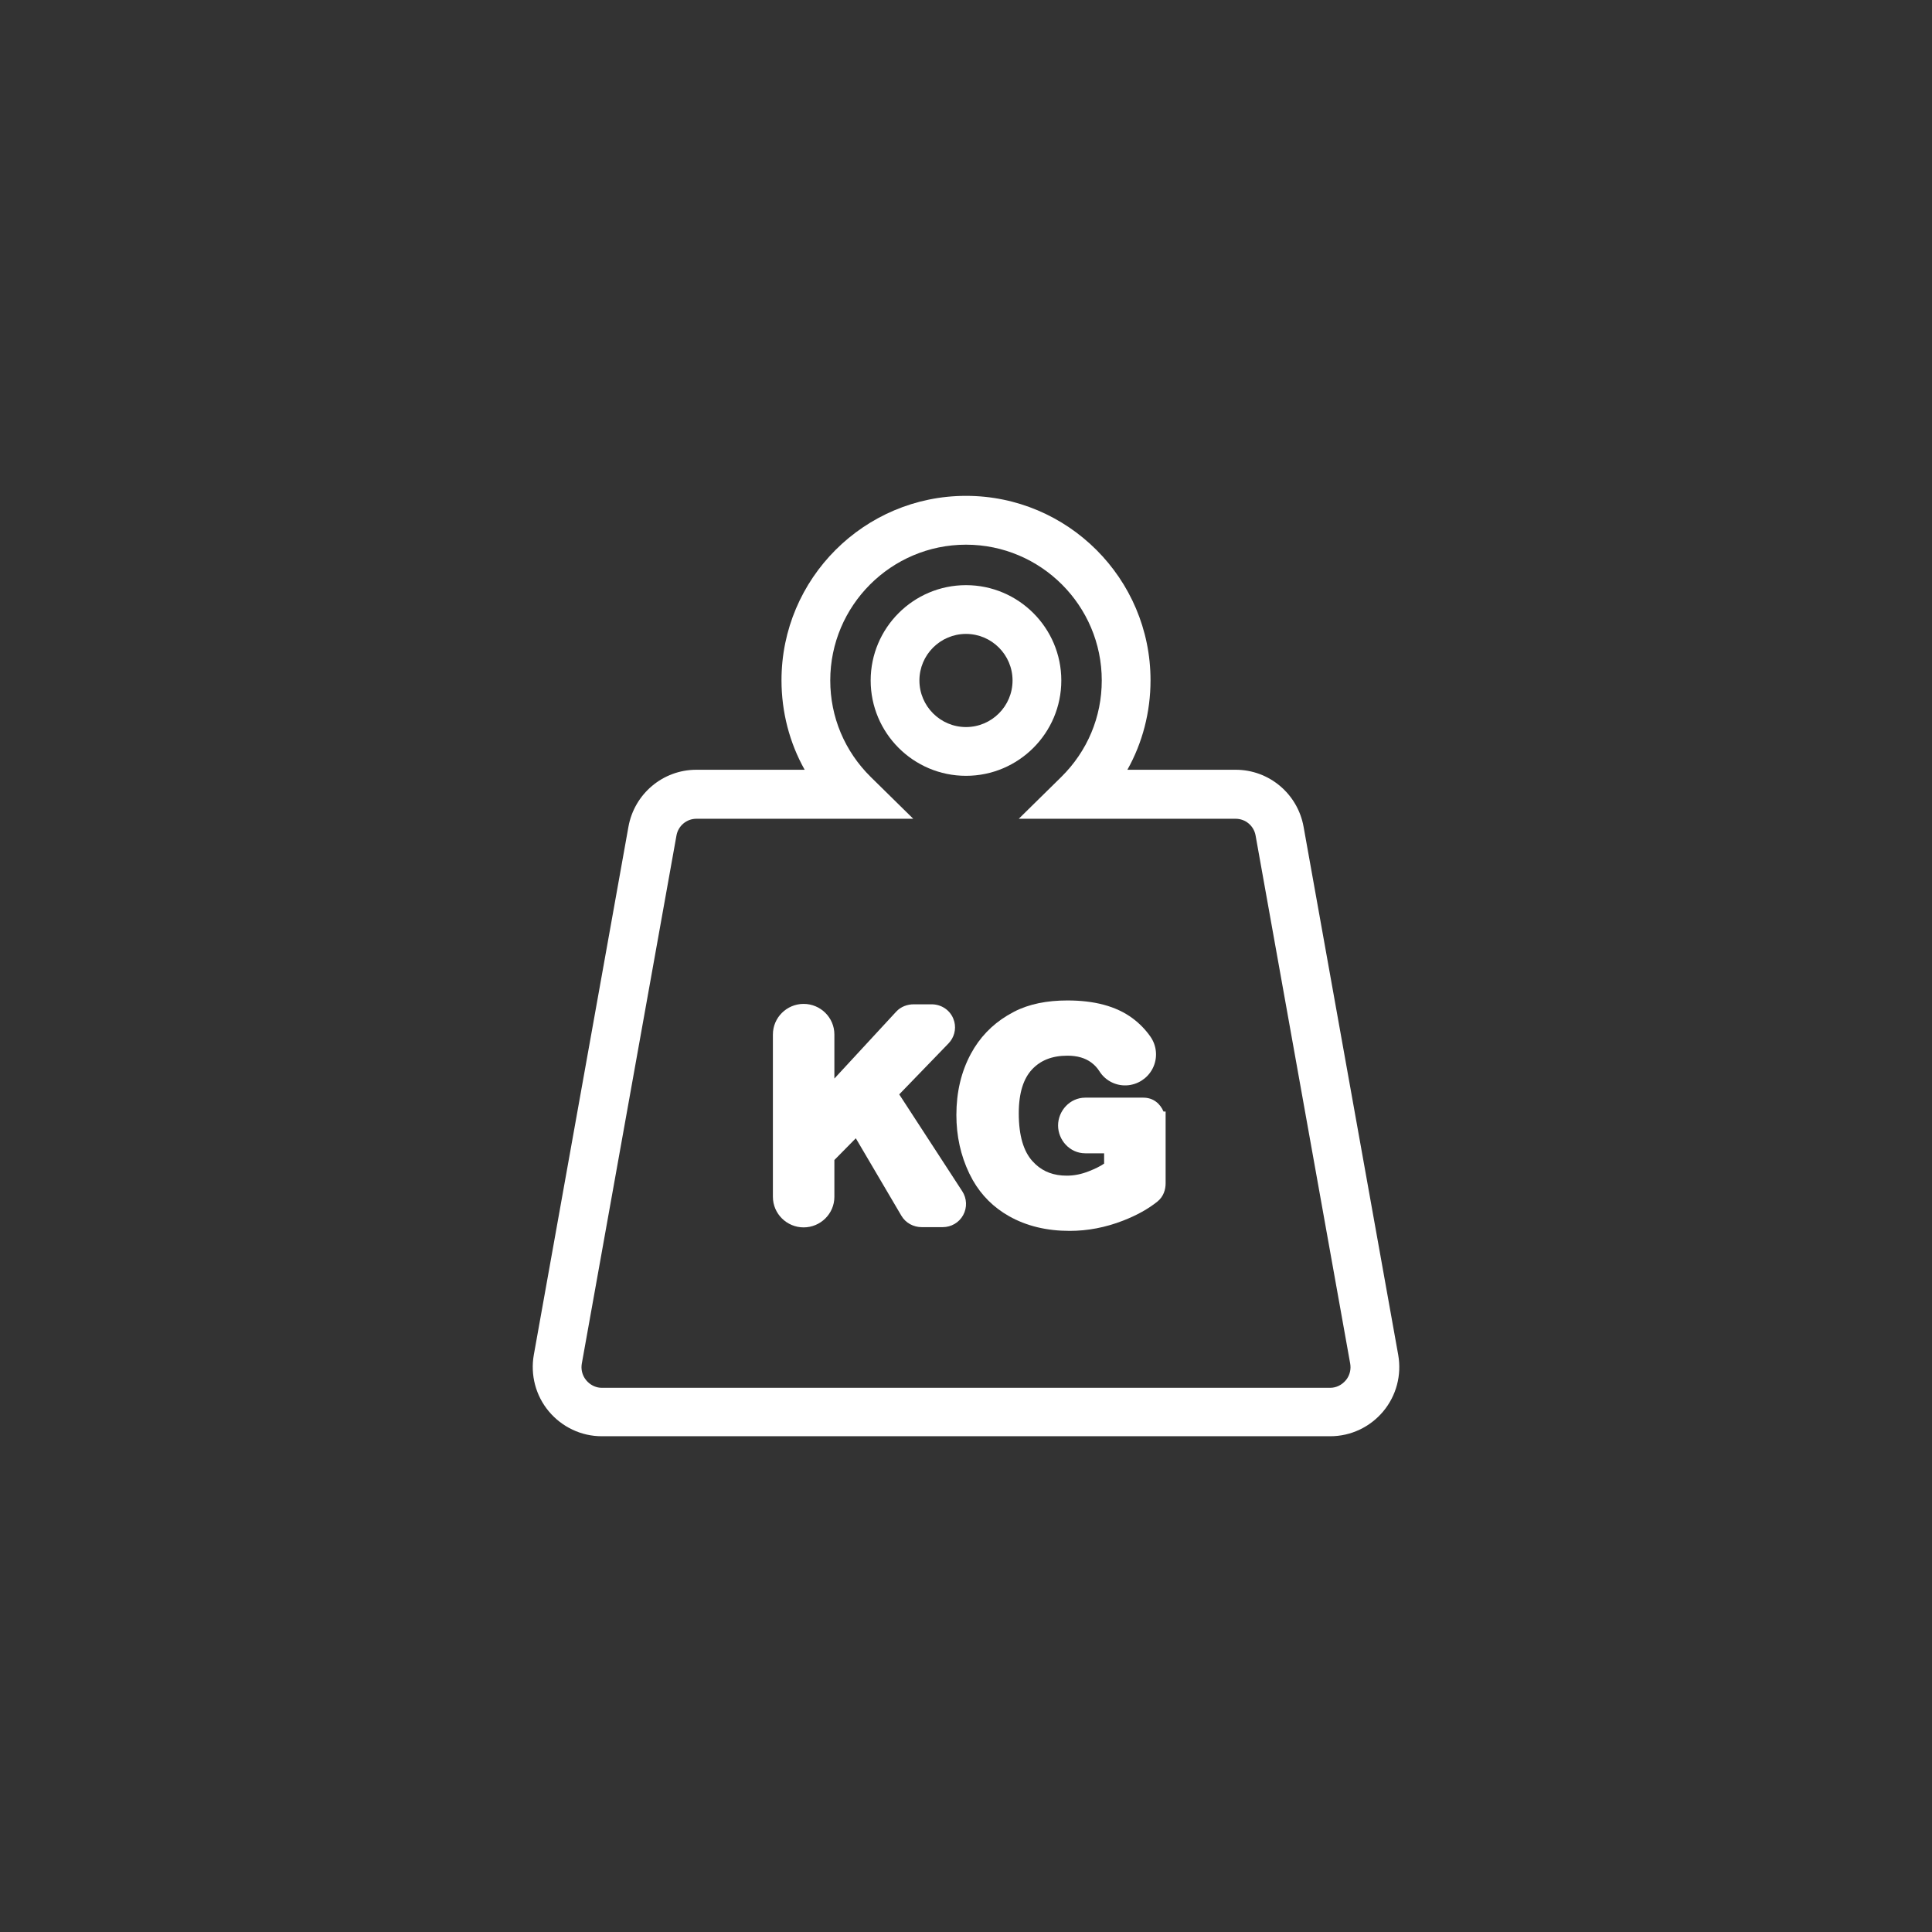 <?xml version="1.0" encoding="UTF-8"?> <svg xmlns="http://www.w3.org/2000/svg" width="96" height="96" viewBox="0 0 96 96" fill="none"><rect x="0" y="0" width="96" height="96" fill="#333333" stroke="none"/><path d="M48 24.639C53.056 24.639 57.169 28.746 57.169 33.803C57.169 35.381 56.77 36.911 56.019 38.249H61.401C63.064 38.249 64.481 39.447 64.774 41.08L69.476 67.321C69.655 68.322 69.384 69.351 68.731 70.132C68.08 70.91 67.121 71.366 66.102 71.366H29.899C28.879 71.366 27.921 70.907 27.271 70.13C26.617 69.349 26.347 68.318 26.526 67.317L31.227 41.08C31.52 39.447 32.938 38.249 34.601 38.249H39.983C39.231 36.91 38.832 35.379 38.832 33.801C38.833 28.744 42.945 24.639 48 24.639ZM48 27.065C44.281 27.066 41.255 30.092 41.255 33.81C41.255 35.627 41.97 37.33 43.271 38.611L45.379 40.684H34.601C34.117 40.684 33.699 41.035 33.613 41.517L28.91 67.756C28.864 68.015 28.92 68.281 29.063 68.496L29.129 68.585L29.207 68.669C29.398 68.854 29.647 68.959 29.899 68.959H66.102C66.39 68.959 66.674 68.822 66.872 68.585L66.939 68.496C67.081 68.281 67.136 68.013 67.09 67.755L62.389 41.514C62.303 41.033 61.886 40.684 61.401 40.684H50.622L52.73 38.611C54.031 37.329 54.746 35.628 54.746 33.811C54.746 30.092 51.719 27.065 48 27.065Z" fill="white"></path><path d="M48 29.076C50.612 29.076 52.736 31.201 52.736 33.813C52.736 36.425 50.612 38.55 48 38.55C45.388 38.55 43.263 36.426 43.263 33.813C43.263 31.201 45.388 29.076 48 29.076ZM48 31.499C46.725 31.499 45.685 32.538 45.685 33.813C45.686 35.089 46.725 36.127 48 36.127C49.275 36.127 50.313 35.089 50.313 33.813C50.313 32.538 49.275 31.499 48 31.499Z" fill="white"></path><path d="M39.932 49.883C40.767 49.883 41.46 50.559 41.46 51.403V53.592L44.532 50.268C44.77 50.008 45.105 49.904 45.398 49.904H46.294C46.745 49.904 47.175 50.159 47.363 50.601L47.419 50.765C47.518 51.151 47.41 51.558 47.129 51.849L44.682 54.379L47.814 59.193C48.045 59.549 48.064 60.001 47.861 60.375C47.654 60.757 47.257 60.976 46.841 60.976H45.796C45.4 60.976 45.004 60.776 44.789 60.408L42.525 56.56L41.46 57.64V59.469C41.46 60.313 40.767 60.988 39.932 60.988C39.098 60.988 38.405 60.313 38.405 59.469V51.403C38.405 50.559 39.098 49.883 39.932 49.883Z" fill="white"></path><path d="M53.041 49.712C54.359 49.712 55.457 49.988 56.279 50.6C56.626 50.859 56.923 51.164 57.166 51.513C57.465 51.942 57.525 52.494 57.327 52.977C57.129 53.459 56.701 53.809 56.188 53.906L56.189 53.907L56.186 53.908H56.182C55.612 54.014 55.035 53.785 54.693 53.324L54.628 53.228C54.521 53.059 54.385 52.913 54.217 52.79C53.926 52.578 53.544 52.456 53.04 52.456C52.264 52.456 51.694 52.696 51.278 53.143C50.869 53.583 50.622 54.28 50.622 55.32C50.622 56.457 50.873 57.215 51.292 57.686L51.46 57.857C51.864 58.229 52.367 58.418 53.008 58.418C53.366 58.418 53.721 58.349 54.099 58.201C54.416 58.077 54.679 57.947 54.863 57.819V57.307H53.926C53.157 57.307 52.575 56.647 52.575 55.925C52.575 55.202 53.157 54.542 53.926 54.542H56.813C57.319 54.542 57.657 54.855 57.815 55.232H57.919V58.799C57.919 59.1 57.82 59.458 57.51 59.706C57.056 60.068 56.501 60.383 55.797 60.656C54.93 60.992 54.047 61.162 53.151 61.162C52.023 61.162 51.014 60.925 50.14 60.432C49.374 60 48.771 59.401 48.339 58.644L48.164 58.31C47.734 57.414 47.522 56.442 47.522 55.402C47.522 54.278 47.758 53.259 48.244 52.359C48.673 51.563 49.279 50.929 50.051 50.461L50.392 50.27C51.13 49.889 52.021 49.712 53.041 49.712Z" fill="white"></path></svg> 